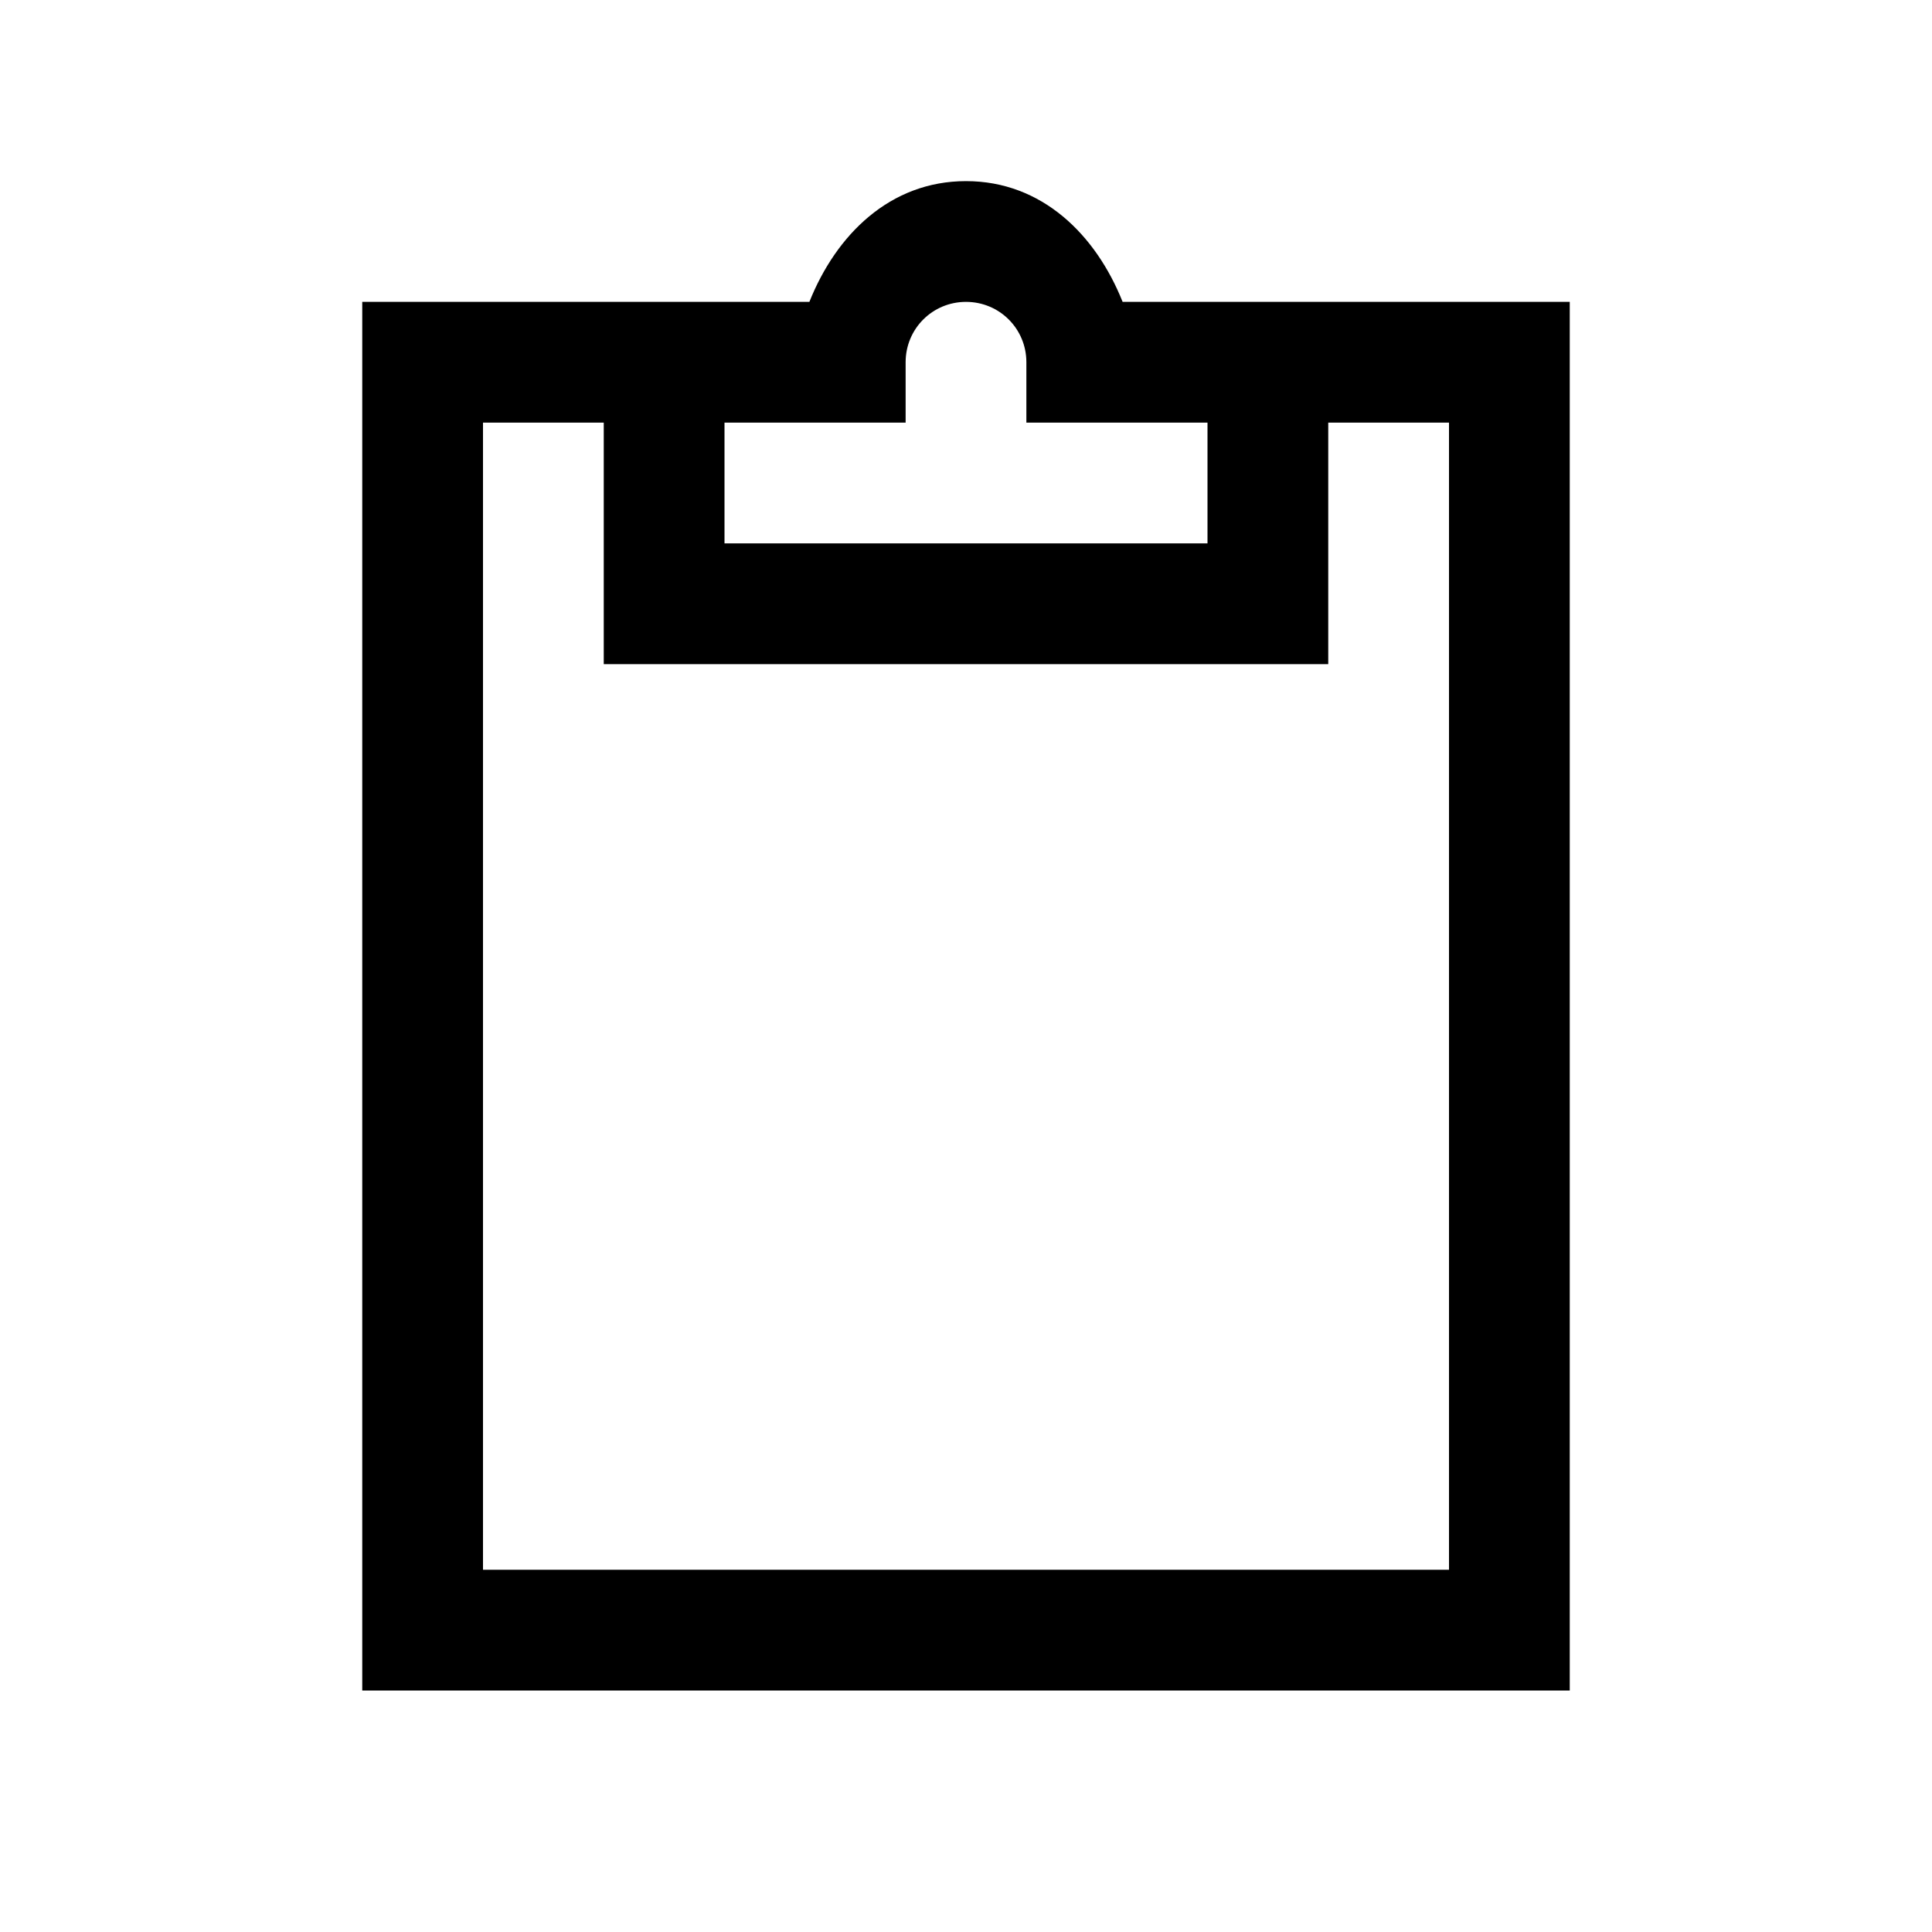 <svg xmlns="http://www.w3.org/2000/svg" viewBox="0 0 32 32"><path d="M16 3c-1.26 0-2.152.89-2.594 2H6v23h20V5H18.594C18.152 3.89 17.26 3 16 3zm0 2c.555 0 1 .445 1 1v1h3v2h-8V7h3V6c0-.555.445-1 1-1zM8 7h2v4h12V7h2v19H8V7z"/></svg>